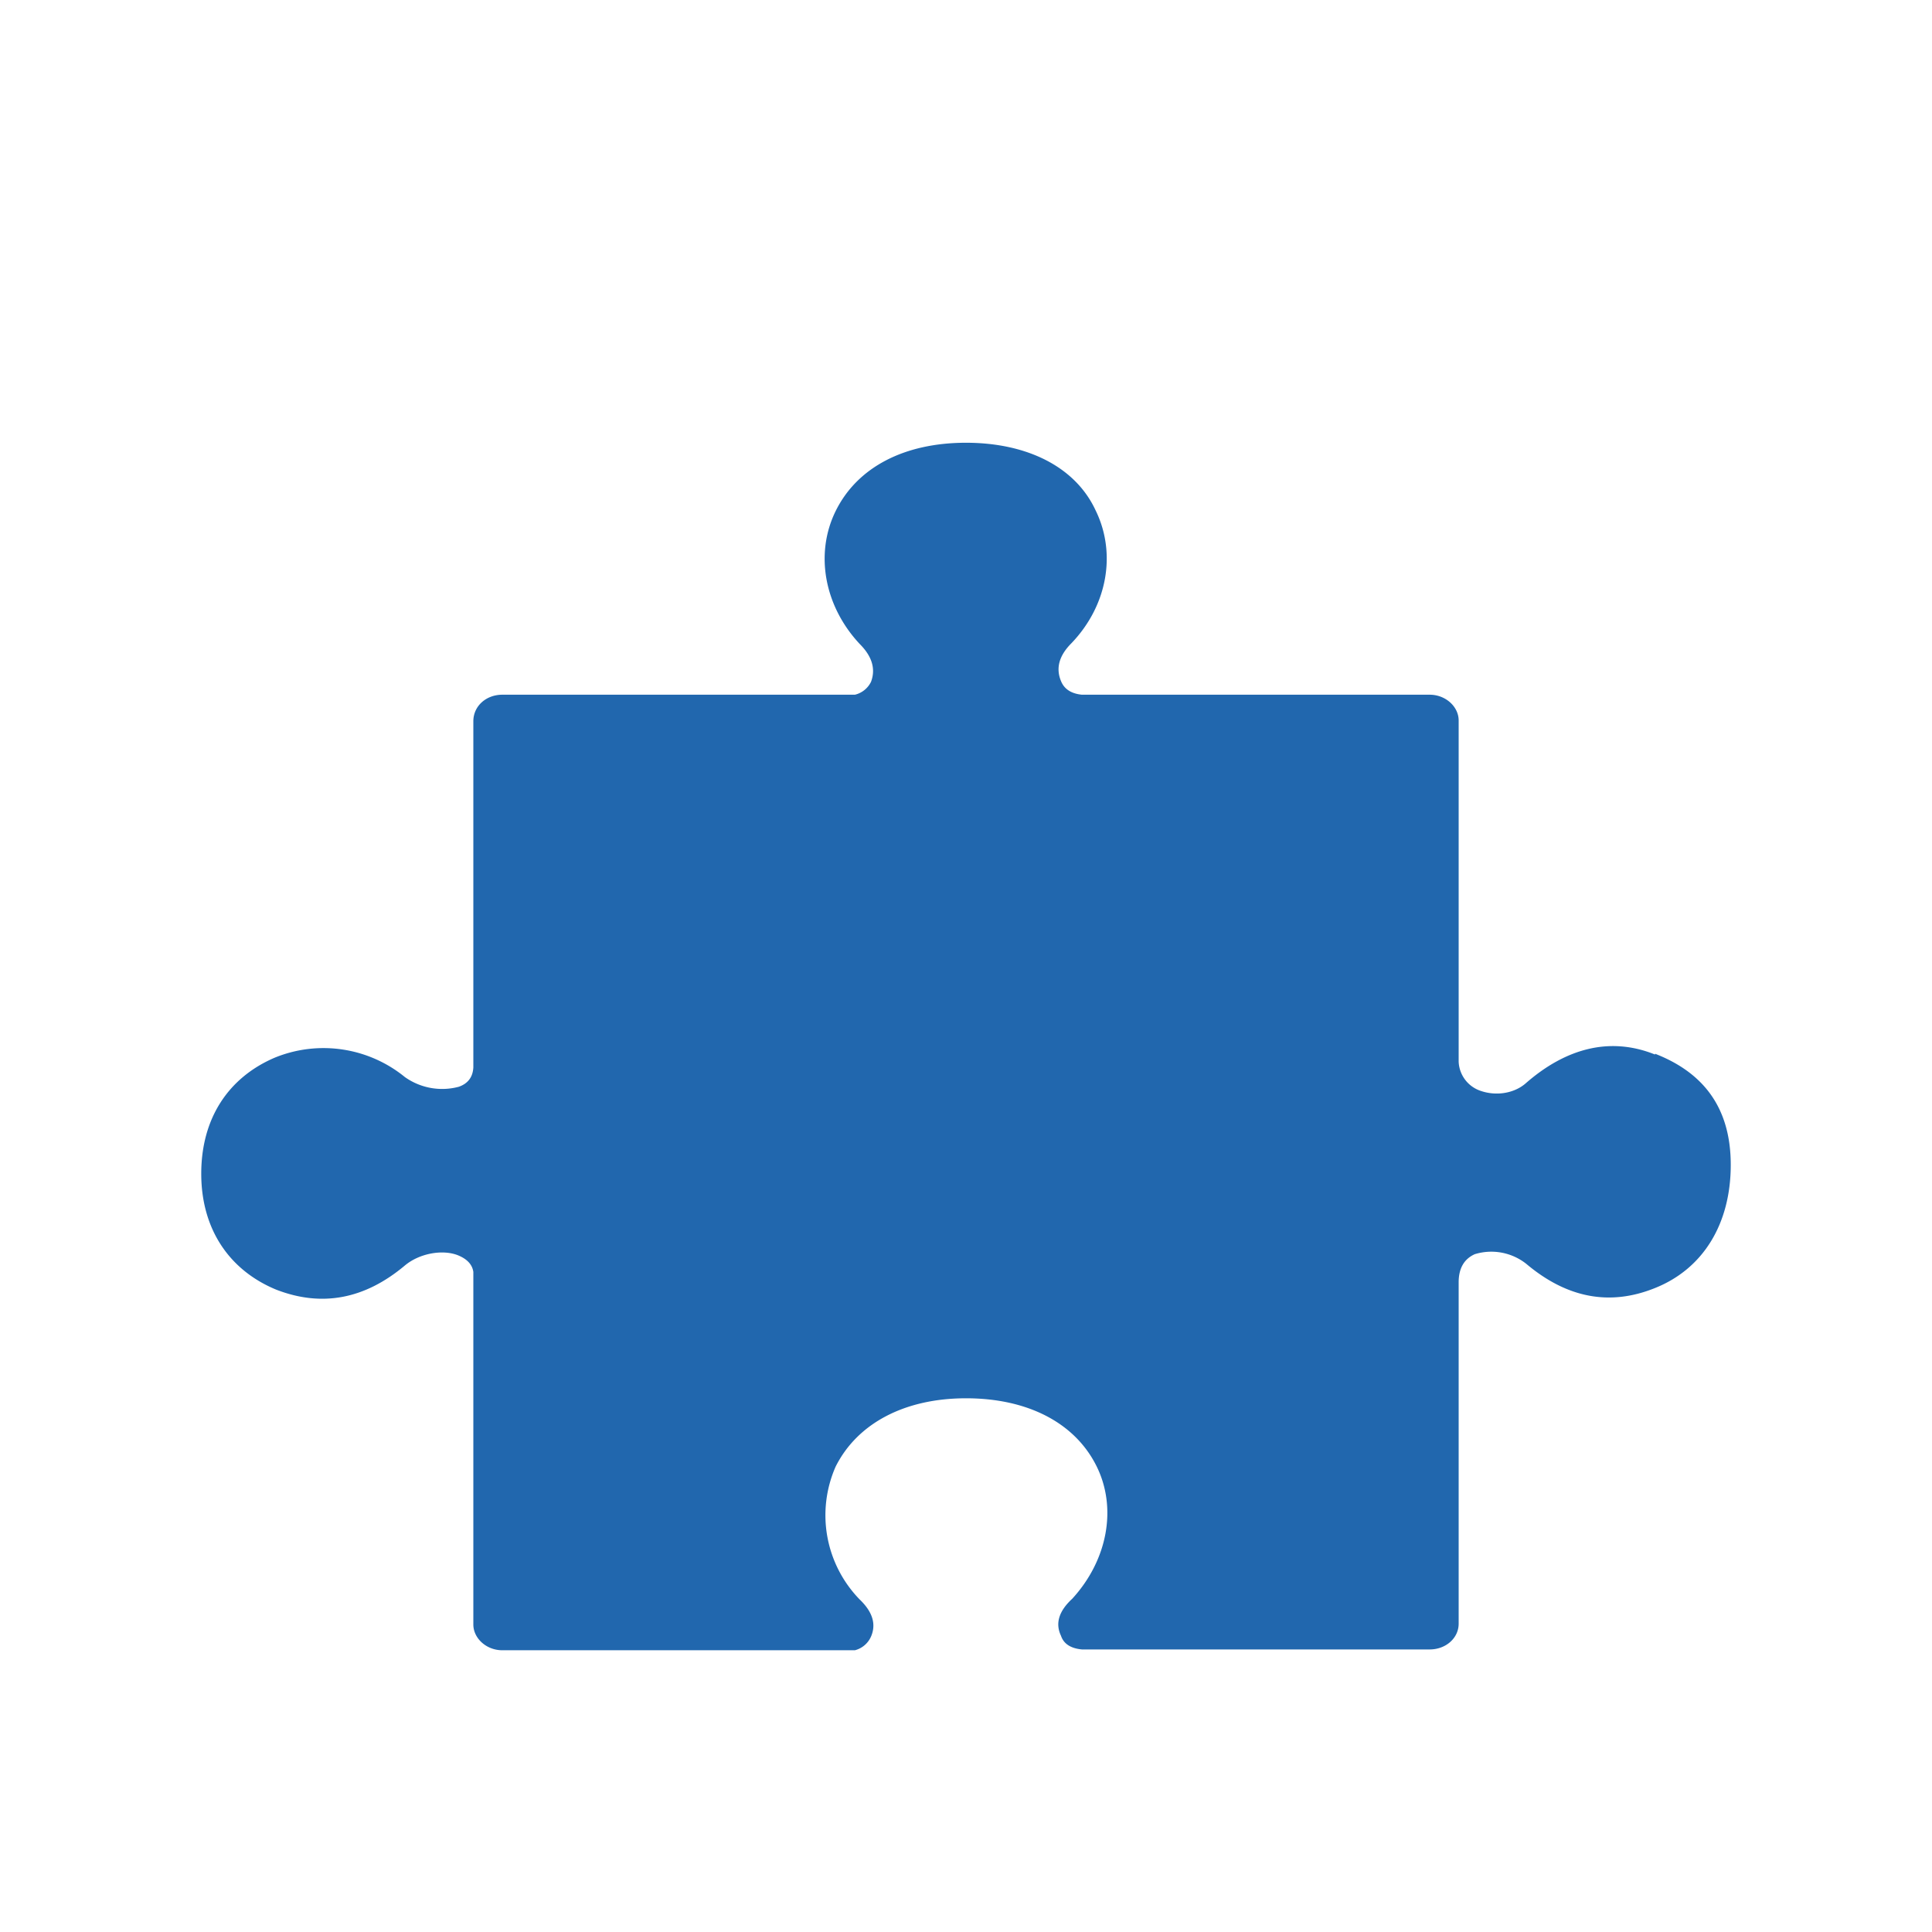 <svg xmlns="http://www.w3.org/2000/svg" width="24" height="24" fill="none"><path fill="#2167AE" d="M20.56 13.1c-.57-.23-1.12-.07-1.61.36-.14.12-.36.16-.56.09a.4.4 0 0 1-.27-.36V8.95c0-.17-.16-.32-.36-.32h-4.32q-.2-.02-.26-.17-.1-.24.13-.47c.45-.47.56-1.12.3-1.65-.25-.54-.85-.84-1.61-.84s-1.35.3-1.62.85c-.26.53-.14 1.18.3 1.65q.23.23.14.47a.3.3 0 0 1-.2.16H6.24c-.2 0-.36.14-.36.33v4.3q-.01.18-.18.24a.8.8 0 0 1-.67-.12 1.6 1.6 0 0 0-1.62-.24c-.58.25-.91.76-.91 1.44 0 .69.35 1.2.93 1.44q.85.33 1.6-.3c.18-.15.46-.2.65-.13q.18.07.2.21v4.38c0 .17.16.32.36.32h4.38a.3.3 0 0 0 .2-.17q.1-.23-.14-.46a1.5 1.5 0 0 1-.3-1.65c.27-.54.86-.85 1.62-.85s1.35.3 1.62.84c.26.52.14 1.17-.3 1.65q-.25.23-.14.46.05.15.26.17h4.32c.2 0 .36-.14.36-.32v-4.24q0-.26.2-.35a.7.7 0 0 1 .64.12q.76.64 1.6.3c.6-.24.94-.8.94-1.53 0-.72-.35-1.15-.94-1.38"/></svg>